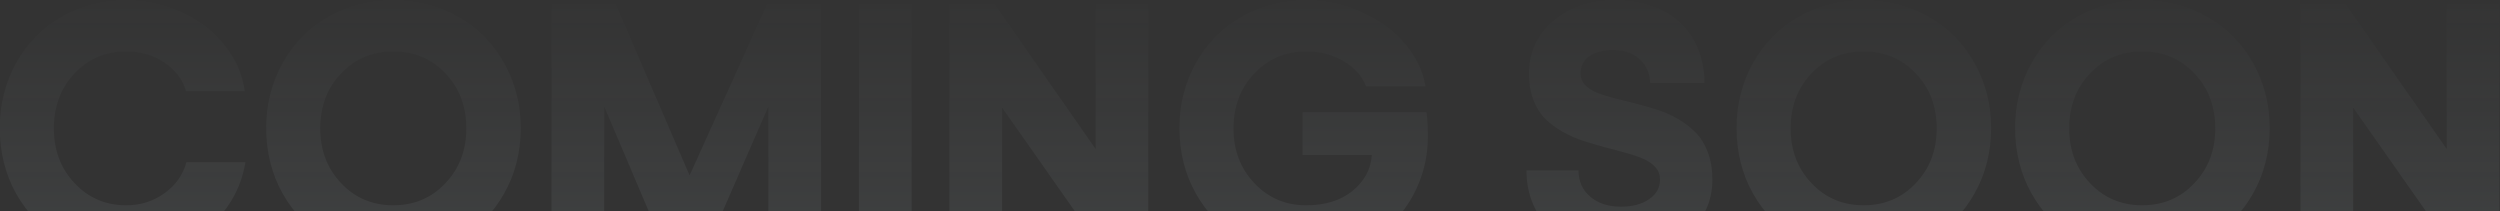 <svg xmlns="http://www.w3.org/2000/svg" width="1196" height="101" viewBox="0 0 1196 101" fill="none"><rect x="0" y="0" width="1196" height="101" fill="#333333" stroke="none"/><path d="M60.378 122.664C49.009 122.664 38.694 120.002 29.432 114.678C20.226 109.354 12.989 102.006 7.721 92.633C2.508 83.261 -0.099 72.835 -0.099 61.355C-0.099 49.876 2.508 39.45 7.721 30.078C12.989 20.705 20.226 13.357 29.432 8.033C38.694 2.709 49.009 0.047 60.378 0.047C69.639 0.047 78.401 1.933 86.664 5.704C94.927 9.42 101.777 14.633 107.211 21.343C112.702 27.998 116.001 35.429 117.111 43.637H88.994C87.385 38.036 83.919 33.46 78.595 29.911C73.327 26.362 67.254 24.587 60.378 24.587C50.562 24.587 42.326 28.109 35.671 35.152C29.072 42.139 25.772 50.874 25.772 61.355C25.772 71.837 29.072 80.599 35.671 87.642C42.326 94.685 50.562 98.207 60.378 98.207C67.31 98.207 73.438 96.266 78.762 92.384C84.141 88.502 87.607 83.566 89.16 77.577H117.443C115.17 90.831 108.709 101.673 98.061 110.103C87.469 118.477 74.907 122.664 60.378 122.664ZM157.04 8.033C166.357 2.709 176.727 0.047 188.151 0.047C199.576 0.047 209.946 2.709 219.263 8.033C228.58 13.357 235.873 20.705 241.141 30.078C246.465 39.45 249.127 49.876 249.127 61.355C249.127 72.835 246.465 83.261 241.141 92.633C235.873 102.006 228.58 109.354 219.263 114.678C209.946 120.002 199.576 122.664 188.151 122.664C176.727 122.664 166.357 120.002 157.04 114.678C147.778 109.354 140.514 102.006 135.245 92.633C129.977 83.261 127.342 72.835 127.342 61.355C127.342 49.876 129.977 39.45 135.245 30.078C140.514 20.705 147.778 13.357 157.04 8.033ZM213.107 35.152C206.452 28.109 198.134 24.587 188.151 24.587C178.169 24.587 169.851 28.109 163.196 35.152C156.541 42.139 153.213 50.874 153.213 61.355C153.213 71.837 156.541 80.599 163.196 87.642C169.851 94.685 178.169 98.207 188.151 98.207C198.134 98.207 206.452 94.685 213.107 87.642C219.762 80.599 223.09 71.837 223.09 61.355C223.09 50.874 219.762 42.139 213.107 35.152ZM263.851 121V1.711H294.463L329.901 83.899L367.085 1.711H392.789V121H367.584V50.957L337.055 121H318.837L289.056 50.957V121H263.851ZM410.924 1.711H436.129V121H410.924V1.711ZM454.181 1.711H475.643L524.14 71.255V1.711H549.346V121H528.216L479.386 51.456V121H454.181V1.711ZM682.444 53.702C682.887 57.03 683.109 60.884 683.109 65.265C683.109 73.307 681.612 80.876 678.617 87.975C675.678 95.074 671.629 101.174 666.472 106.276C661.37 111.323 655.214 115.316 648.005 118.255C640.795 121.194 633.087 122.664 624.879 122.664C613.51 122.664 603.195 120.002 593.934 114.678C584.672 109.354 577.407 102.006 572.139 92.633C566.87 83.261 564.236 72.835 564.236 61.355C564.236 49.876 566.87 39.45 572.139 30.078C577.407 20.705 584.672 13.357 593.934 8.033C603.25 2.709 613.621 0.047 625.045 0.047C634.362 0.047 643.208 1.961 651.582 5.787C659.956 9.614 666.832 14.688 672.212 21.01C677.591 27.332 680.835 34.098 681.945 41.308H653.495C651.554 36.261 647.921 32.213 642.597 29.163C637.274 26.112 631.423 24.587 625.045 24.587C615.063 24.587 606.744 28.109 600.089 35.152C593.434 42.139 590.107 50.874 590.107 61.355C590.107 71.837 593.434 80.599 600.089 87.642C606.744 94.685 615.007 98.207 624.879 98.207C634.029 98.207 641.433 95.906 647.09 91.302C652.746 86.644 655.796 80.987 656.24 74.333V74.166H623.132V53.702H682.444ZM775.446 122.664C762.413 122.664 751.627 118.782 743.086 111.018C734.546 103.254 730.276 93.41 730.276 81.487H755.148C755.148 86.7 757.034 90.914 760.805 94.131C764.576 97.292 769.456 98.873 775.446 98.873C780.992 98.873 785.484 97.68 788.922 95.296C792.416 92.911 794.163 89.778 794.163 85.895C794.163 83.677 793.442 81.736 792 80.072C790.558 78.409 788.617 77.05 786.177 75.996C783.792 74.943 781.019 74 777.858 73.168C774.753 72.281 771.453 71.393 767.959 70.506C764.521 69.563 761.055 68.537 757.561 67.428C754.122 66.319 750.823 64.877 747.662 63.102C744.556 61.328 741.783 59.276 739.343 56.947C736.958 54.562 735.045 51.54 733.603 47.879C732.161 44.164 731.44 39.977 731.44 35.318C731.44 25.114 735.322 16.685 743.086 10.03C750.906 3.375 760.722 0.047 772.534 0.047C778.246 0.047 783.487 0.768 788.256 2.21C793.026 3.597 797.074 5.538 800.402 8.033C803.729 10.473 806.53 13.385 808.803 16.768C811.077 20.095 812.741 23.7 813.795 27.582C814.904 31.409 815.458 35.457 815.458 39.727H789.421C789.31 35.069 787.646 31.27 784.43 28.331C781.269 25.391 777.026 23.922 771.702 23.922C766.933 23.922 763.134 24.92 760.306 26.916C757.533 28.913 756.147 31.658 756.147 35.152C756.147 37.259 756.868 39.089 758.309 40.642C759.751 42.139 761.692 43.387 764.132 44.386C766.573 45.328 769.345 46.216 772.451 47.047C775.612 47.824 778.94 48.656 782.433 49.543C785.927 50.43 789.421 51.429 792.915 52.538C796.409 53.647 799.708 55.117 802.814 56.947C805.975 58.777 808.776 60.94 811.216 63.435C813.656 65.875 815.597 69.009 817.039 72.835C818.481 76.662 819.202 81.015 819.202 85.895C819.202 96.488 815.042 105.278 806.724 112.265C798.461 119.198 788.035 122.664 775.446 122.664ZM860.462 8.033C869.779 2.709 880.149 0.047 891.574 0.047C902.998 0.047 913.368 2.709 922.685 8.033C932.002 13.357 939.295 20.705 944.563 30.078C949.887 39.45 952.549 49.876 952.549 61.355C952.549 72.835 949.887 83.261 944.563 92.633C939.295 102.006 932.002 109.354 922.685 114.678C913.368 120.002 902.998 122.664 891.574 122.664C880.149 122.664 869.779 120.002 860.462 114.678C851.201 109.354 843.936 102.006 838.667 92.633C833.399 83.261 830.765 72.835 830.765 61.355C830.765 49.876 833.399 39.45 838.667 30.078C843.936 20.705 851.201 13.357 860.462 8.033ZM916.529 35.152C909.875 28.109 901.556 24.587 891.574 24.587C881.591 24.587 873.273 28.109 866.618 35.152C859.963 42.139 856.635 50.874 856.635 61.355C856.635 71.837 859.963 80.599 866.618 87.642C873.273 94.685 881.591 98.207 891.574 98.207C901.556 98.207 909.875 94.685 916.529 87.642C923.184 80.599 926.512 71.837 926.512 61.355C926.512 50.874 923.184 42.139 916.529 35.152ZM993.726 8.033C1003.04 2.709 1013.41 0.047 1024.84 0.047C1036.26 0.047 1046.63 2.709 1055.95 8.033C1065.27 13.357 1072.56 20.705 1077.83 30.078C1083.15 39.45 1085.81 49.876 1085.81 61.355C1085.81 72.835 1083.15 83.261 1077.83 92.633C1072.56 102.006 1065.27 109.354 1055.95 114.678C1046.63 120.002 1036.26 122.664 1024.84 122.664C1013.41 122.664 1003.04 120.002 993.726 114.678C984.465 109.354 977.2 102.006 971.931 92.633C966.663 83.261 964.029 72.835 964.029 61.355C964.029 49.876 966.663 39.45 971.931 30.078C977.2 20.705 984.465 13.357 993.726 8.033ZM1049.79 35.152C1043.14 28.109 1034.82 24.587 1024.84 24.587C1014.86 24.587 1006.54 28.109 999.882 35.152C993.227 42.139 989.9 50.874 989.9 61.355C989.9 71.837 993.227 80.599 999.882 87.642C1006.54 94.685 1014.86 98.207 1024.84 98.207C1034.82 98.207 1043.14 94.685 1049.79 87.642C1056.45 80.599 1059.78 71.837 1059.78 61.355C1059.78 50.874 1056.45 42.139 1049.79 35.152ZM1100.54 1.711H1122L1170.5 71.255V1.711H1195.7V121H1174.57L1125.74 51.456V121H1100.54V1.711Z" fill="url(#paint0_linear_10457_488)"></path><defs><linearGradient id="paint0_linear_10457_488" x1="599.424" y1="445.5" x2="599.424" y2="-6.5" gradientUnits="userSpaceOnUse"><stop stop-color="#E2F8FF" stop-opacity="0.25"></stop><stop offset="1" stop-color="#E2F8FF" stop-opacity="0"></stop></linearGradient></defs></svg>
